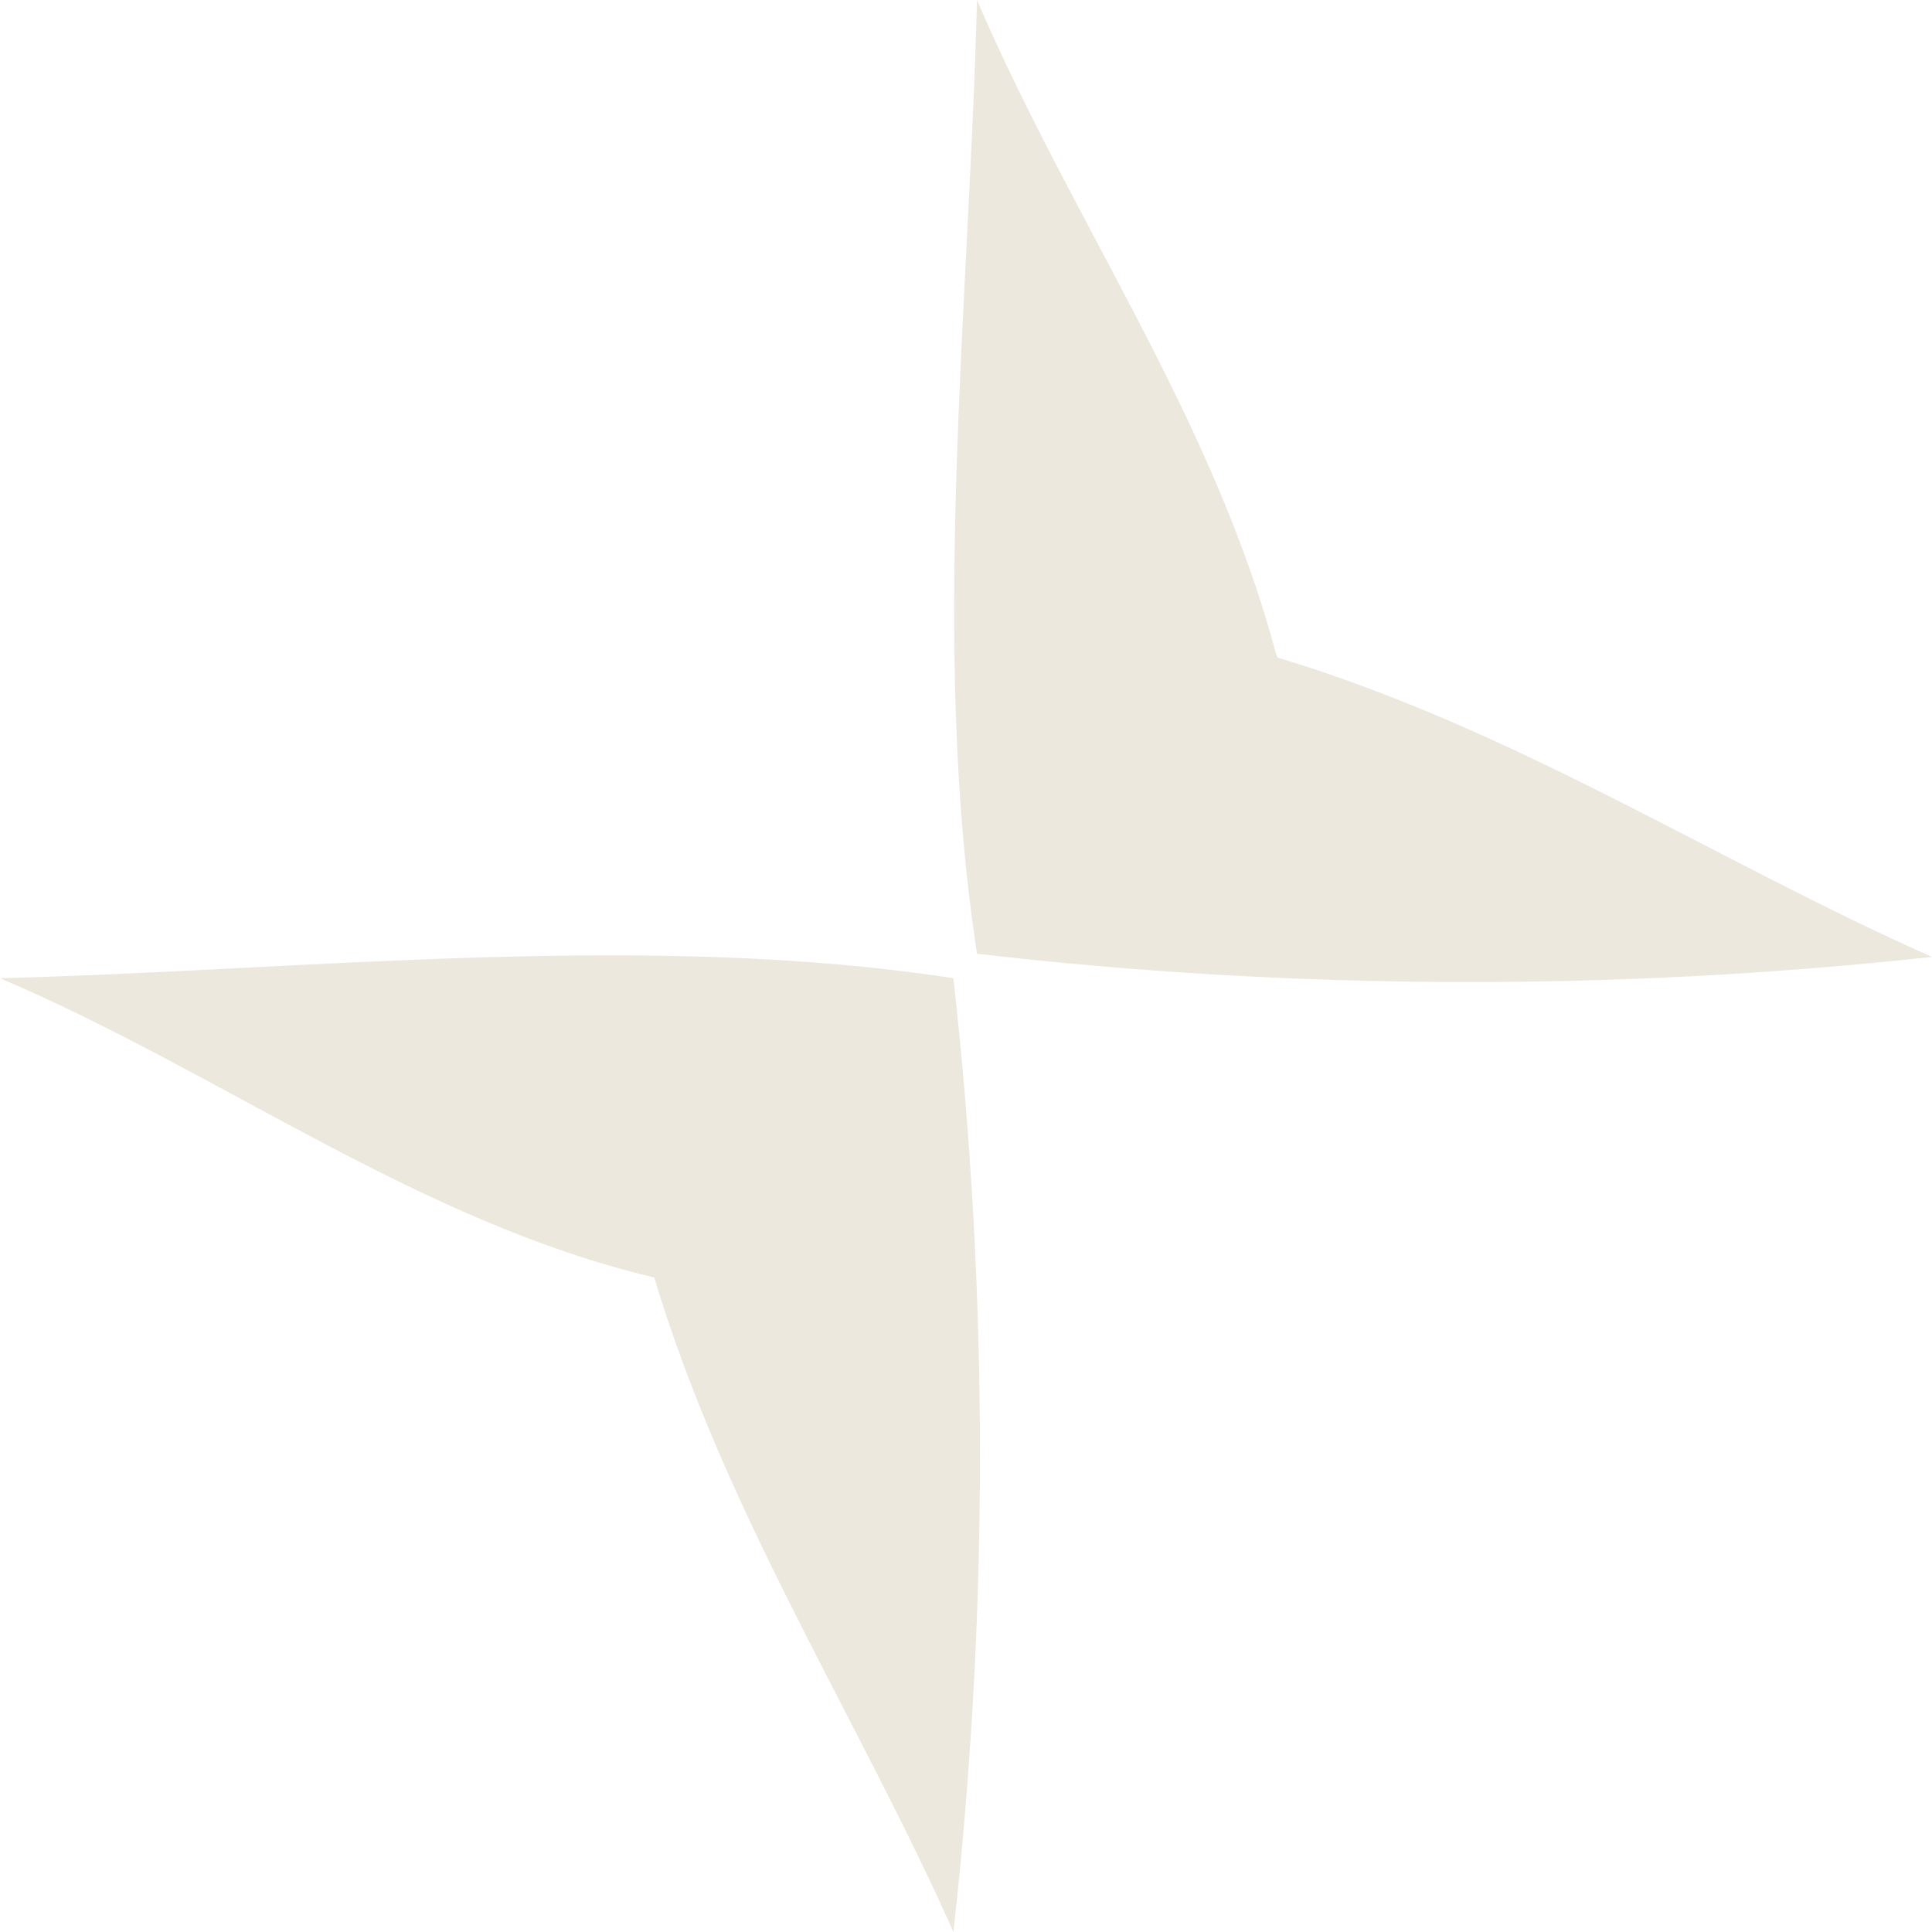 <svg width="43" height="43" viewBox="0 0 43 43" fill="none" xmlns="http://www.w3.org/2000/svg">
<path d="M28.439 14.637C33.696 16.215 38.251 19.195 43 21.298C35.935 22.067 28.805 22.043 21.745 21.228C20.694 14.392 21.57 6.837 21.745 0C23.848 4.908 27.002 9.291 28.404 14.567L28.439 14.637ZM14.561 28.433C16.138 33.692 19.117 38.267 21.22 43C22.008 35.946 22.008 28.826 21.22 21.772C14.386 20.72 6.834 21.596 0 21.772C4.906 23.858 9.304 27.188 14.561 28.433Z" fill="#ede8dd"/>
</svg>
